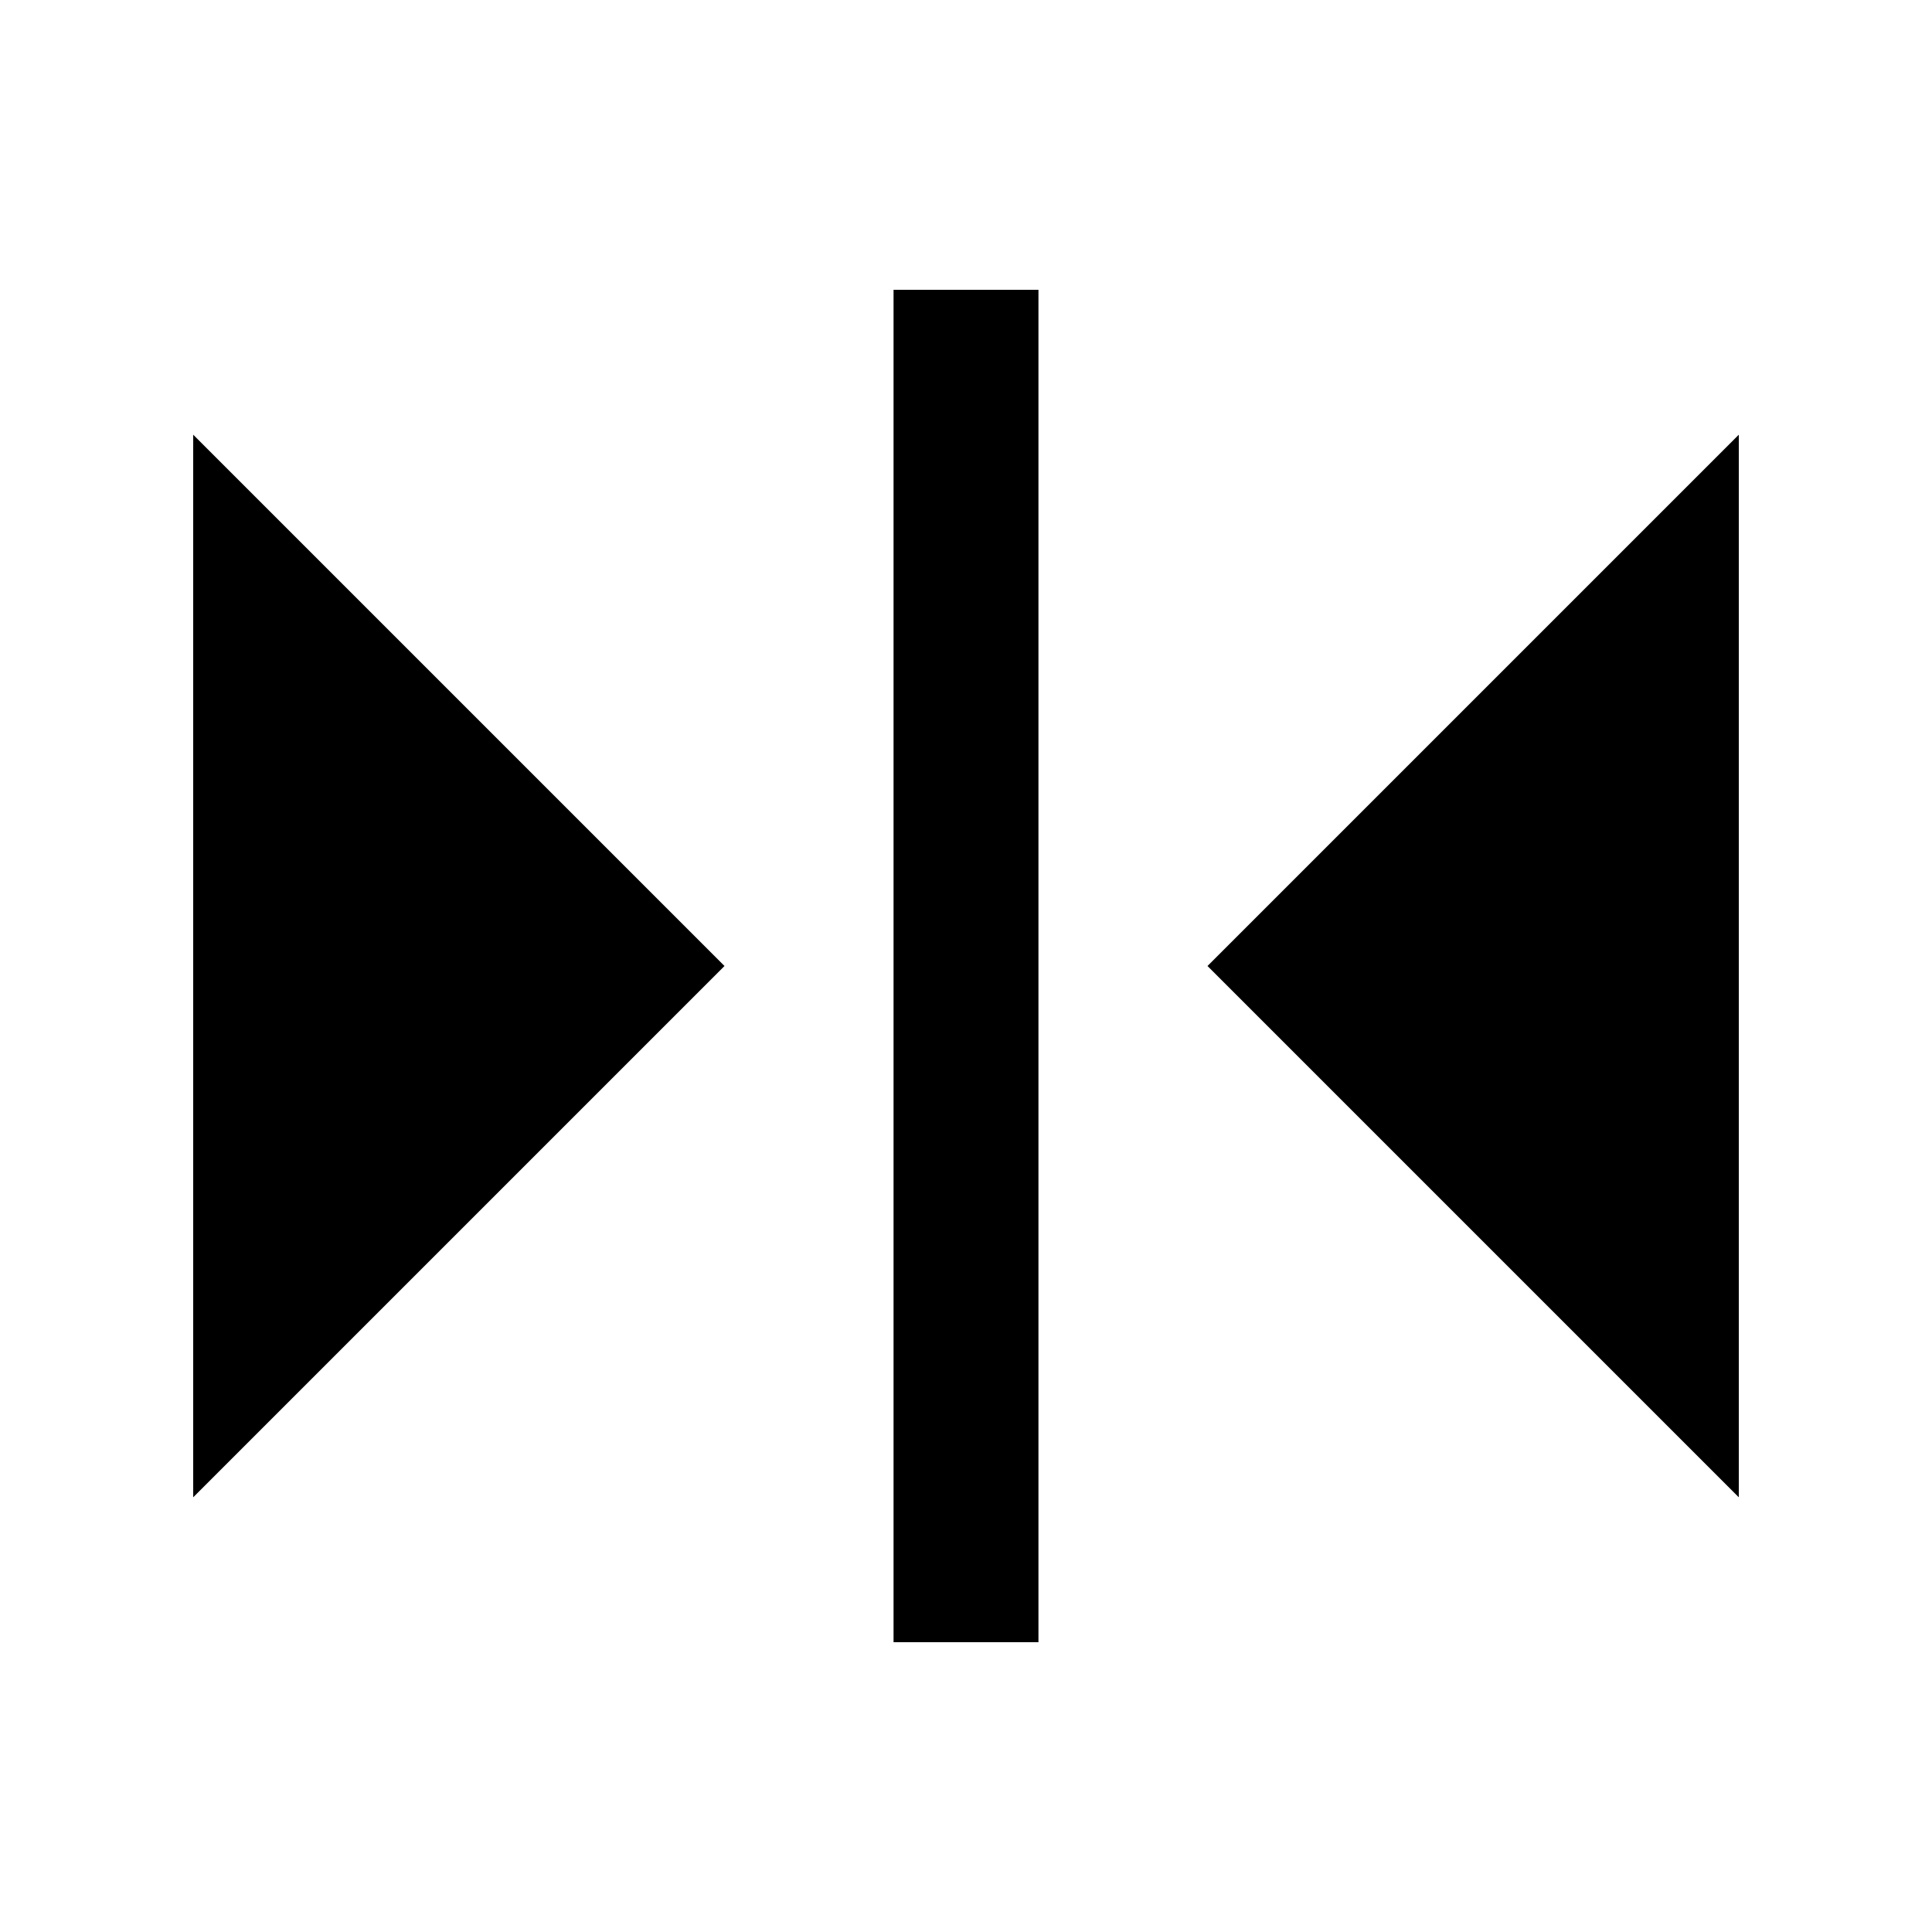<svg xmlns="http://www.w3.org/2000/svg" viewBox="0 0 640 640"><!--! Font Awesome Pro 7.1.0 by @fontawesome - https://fontawesome.com License - https://fontawesome.com/license (Commercial License) Copyright 2025 Fonticons, Inc. --><path fill="currentColor" d="M344 96L296 96L296 544L344 544L344 96zM64 496L240 320L64 144L64 496zM400 320L576 496L576 144L400 320z"/></svg>